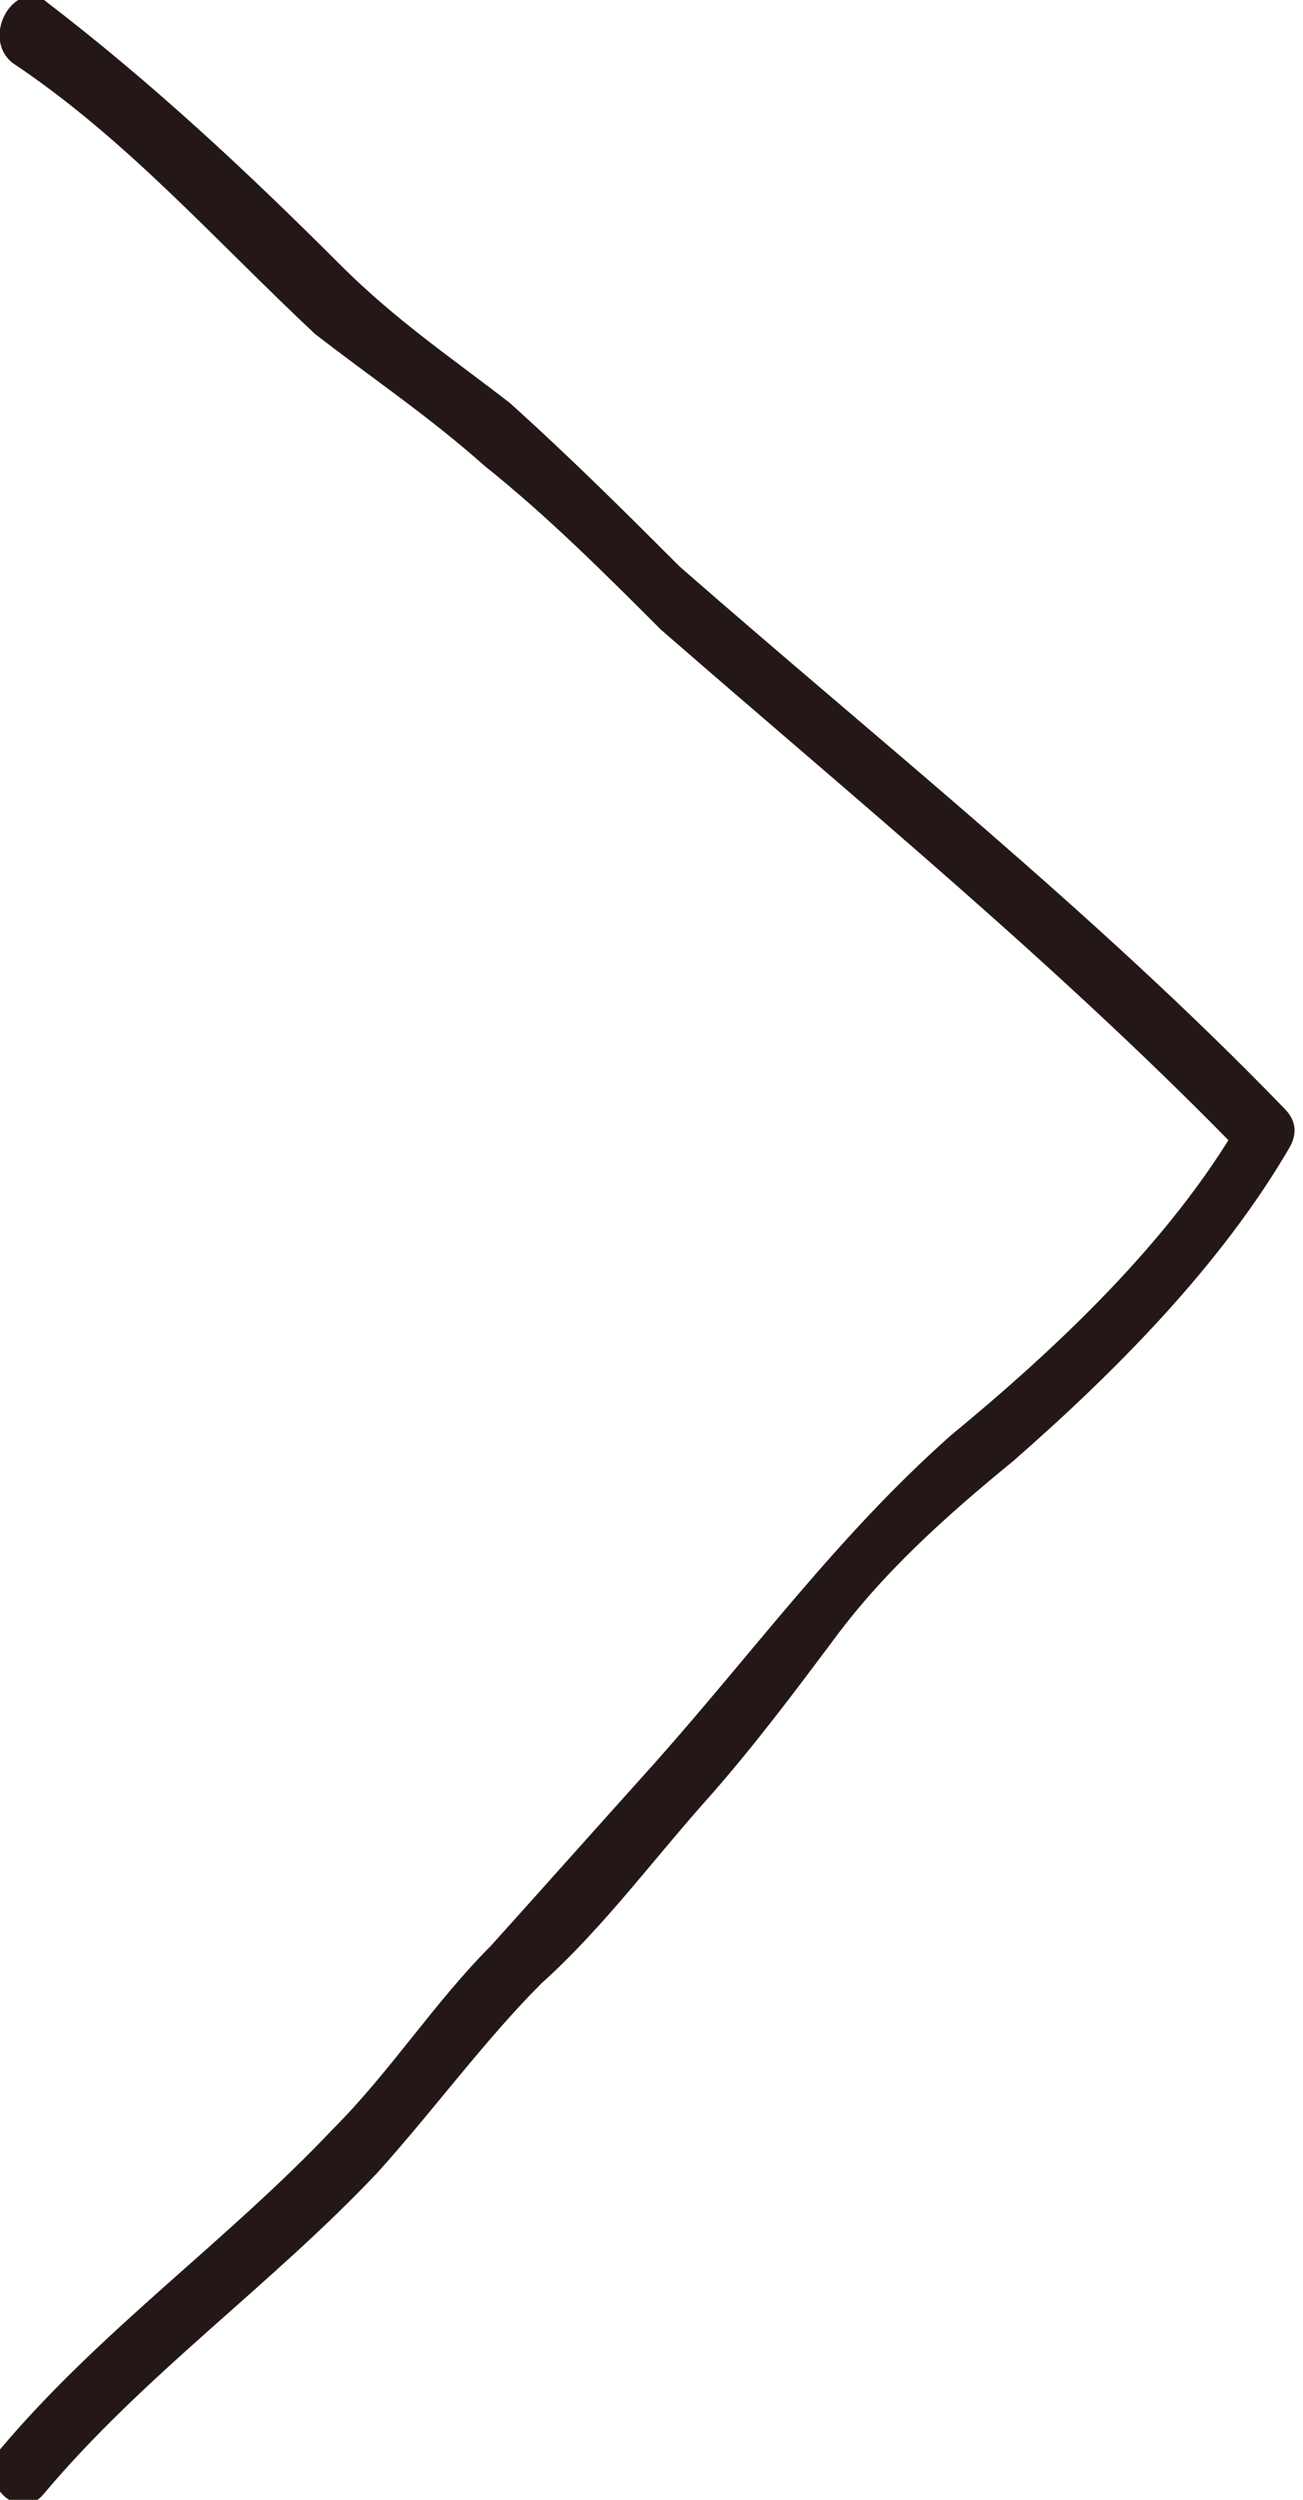 <?xml version="1.0" encoding="UTF-8"?>
<svg data-bbox="-0.119 -0.06 20.685 39.832" viewBox="0 0 20.7 39.7" xmlns="http://www.w3.org/2000/svg" data-type="color">
    <g>
        <path d="M.2 1C2 2.2 3.4 3.8 5 5.3c.9.7 1.8 1.3 2.7 2.1 1 .8 1.9 1.7 2.8 2.6 3.1 2.7 6.4 5.4 9.3 8.4 0-.2-.1-.4-.1-.6-1.1 1.9-2.9 3.6-4.6 5-1.8 1.6-3.1 3.4-4.7 5.2-.9 1-1.7 1.9-2.6 2.9-.9.9-1.6 2-2.5 2.9C3.6 35.6 1.6 37 0 38.9c-.4.5.3 1.2.7.7 1.6-1.9 3.6-3.3 5.3-5.1.9-1 1.7-2.1 2.6-3 1-.9 1.8-2 2.7-3 .7-.8 1.3-1.6 1.9-2.4.8-1.1 1.8-2 2.9-2.9 1.6-1.4 3.3-3.1 4.4-5 .1-.2.1-.4-.1-.6-3-3.1-6.4-5.8-9.6-8.6-.8-.8-1.7-1.7-2.7-2.6-.9-.7-1.8-1.3-2.7-2.2C3.9 2.7 2.4 1.3.7 0 .2-.3-.3.6.2 1z" fill="#231815" data-color="1"/>
    </g>
</svg>
